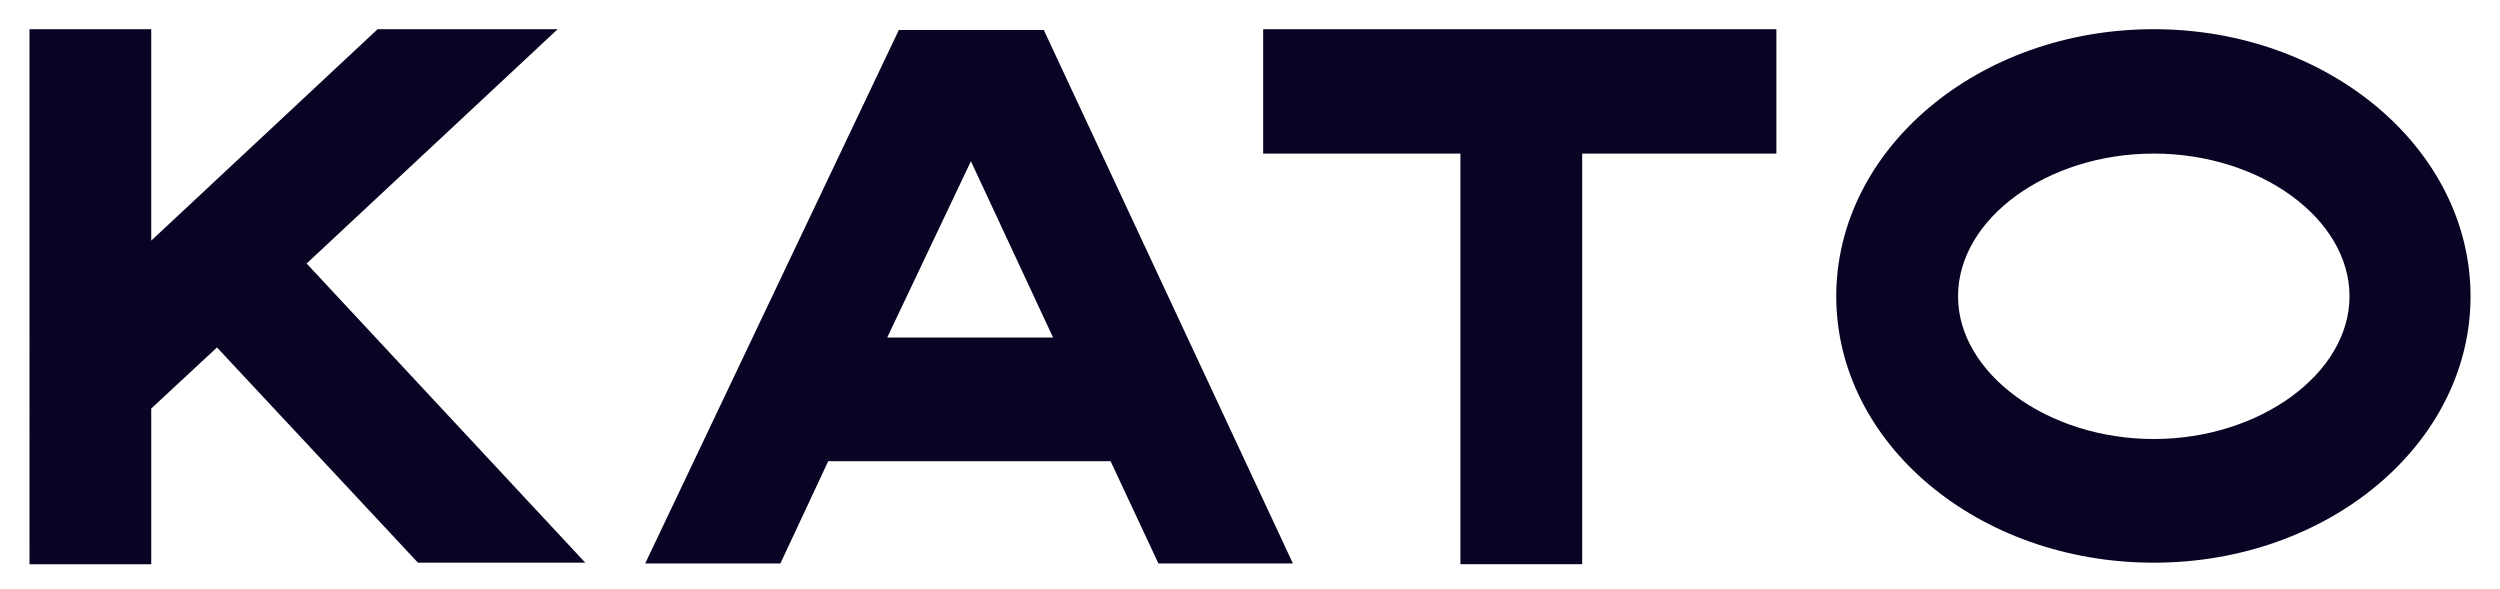 <?xml version="1.0" encoding="utf-8"?>
<!-- Generator: Adobe Illustrator 25.1.0, SVG Export Plug-In . SVG Version: 6.00 Build 0)  -->
<svg version="1.1" id="Laag_1" xmlns="http://www.w3.org/2000/svg" xmlns:xlink="http://www.w3.org/1999/xlink" x="0px" y="0px"
	 viewBox="0 0 841.89 198.43" style="enable-background:new 0 0 841.89 198.43;" xml:space="preserve">
<style type="text/css">
	.st0{fill:#080524;}
</style>
<g>
	<g>
		<path class="st0" d="M50.93,9.83v71.2l76.23-71.2h60.63l-84.53,78.91l93.84,100.75h-56.35l-67.68-72.48l-22.14,20.56v52.44h-41
			V9.83H50.93z M598.21,9.83v41.89h-65.4V190H491.8V51.72h-66.42V9.83H598.21z M351.62,10.1v0.25l83.78,179.4h-45.3L374,155.32
			h-95.1l-16.1,34.43h-45.53l85.3-179.4V10.1H351.62z M725.29,9.83c58.88,0,106.68,40.35,106.68,89.96c0,49.6-47.8,89.7-106.68,89.7
			c-59.12,0-106.92-40.1-106.92-89.7S666.17,9.83,725.29,9.83z M725.29,51.72c-35.73,0-65.91,21.84-65.91,48.07
			c0,25.96,30.19,48.05,65.91,48.05c35.73,0,65.92-22.1,65.92-48.05C791.21,73.57,761.02,51.72,725.29,51.72z M326.96,54.29
			l-28.19,59.38h55.86L326.96,54.29z"/>
	</g>
</g>
</svg>
